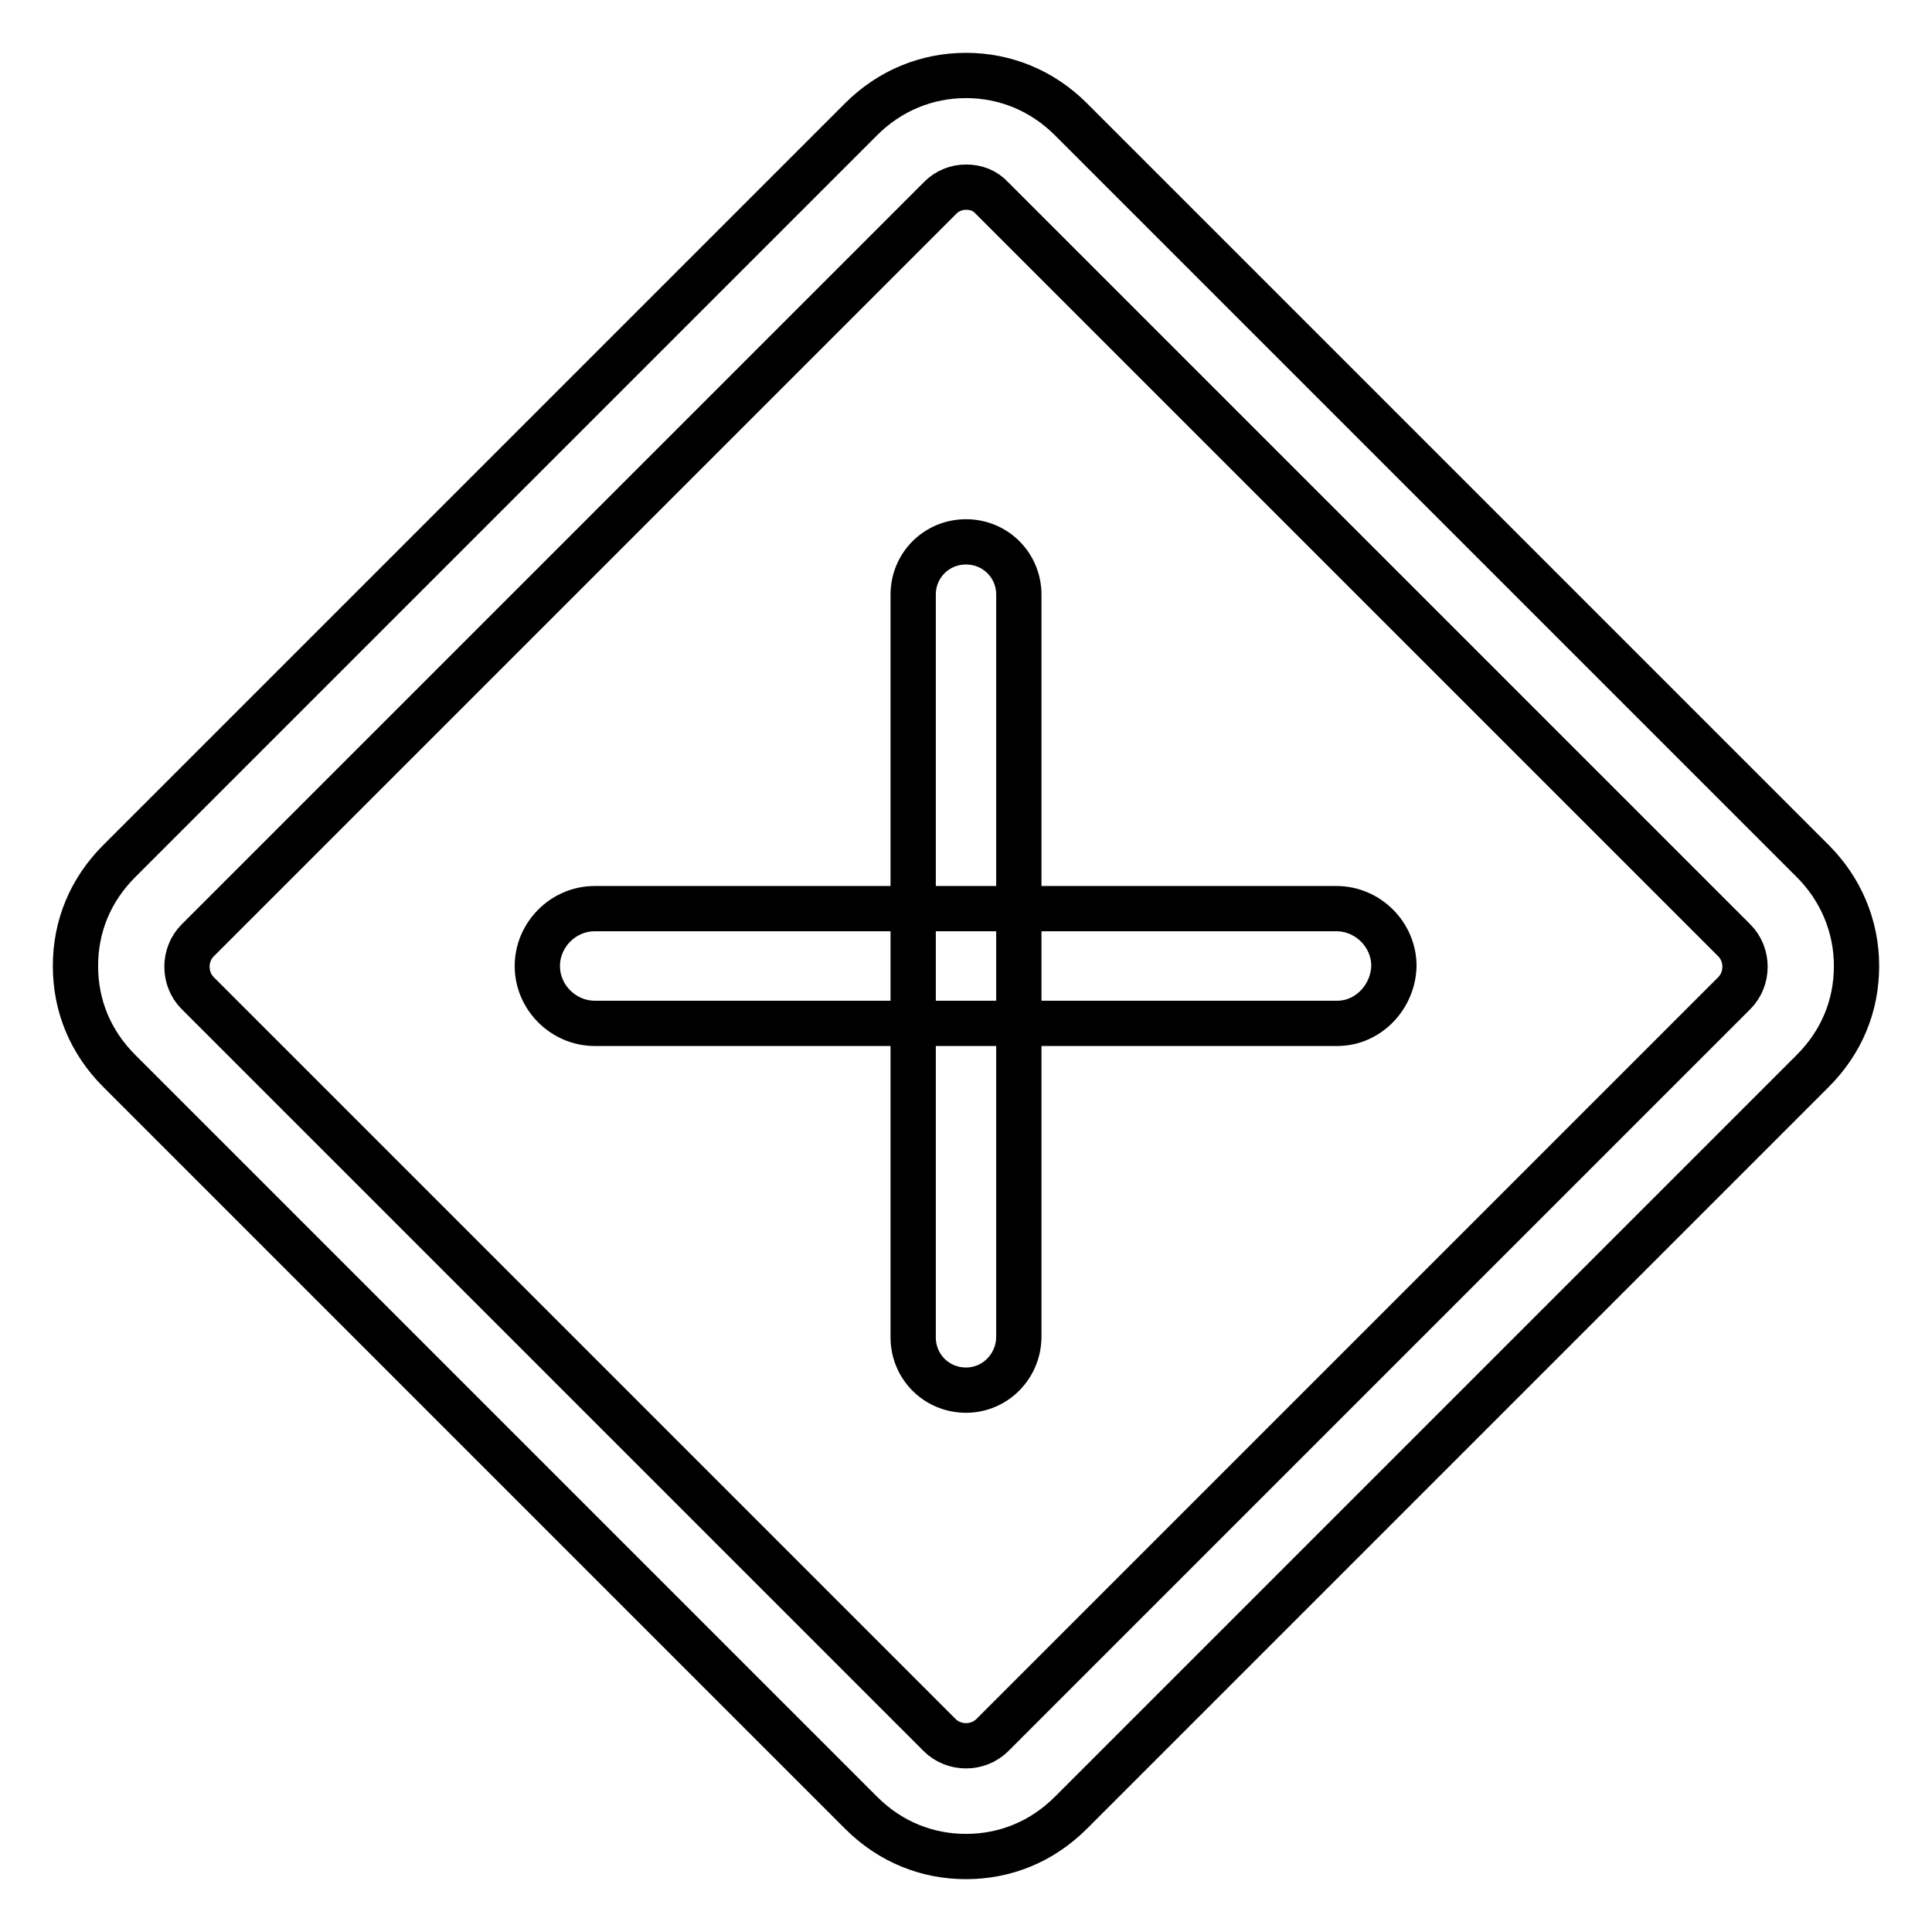 <?xml version="1.0" encoding="utf-8"?>
<!-- Svg Vector Icons : http://www.onlinewebfonts.com/icon -->
<!DOCTYPE svg PUBLIC "-//W3C//DTD SVG 1.1//EN" "http://www.w3.org/Graphics/SVG/1.1/DTD/svg11.dtd">
<svg version="1.1" xmlns="http://www.w3.org/2000/svg" xmlns:xlink="http://www.w3.org/1999/xlink" x="0px" y="0px" viewBox="0 0 256 256" enable-background="new 0 0 256 256" xml:space="preserve">
<g> <path stroke-width="6" fill-opacity="0" stroke="#000000"  d="M128,246c-5.1,0-10-1.9-13.9-5.8l-98.3-98.3C12,138.1,10,133.3,10,128s2-10.1,5.8-13.9l98.3-98.3 c3.8-3.8,8.7-5.8,13.9-5.8c5.2,0,10.1,2,13.9,5.8l98.3,98.3c3.7,3.7,5.8,8.6,5.8,13.9s-2,10.1-5.8,13.9l-98.3,98.3 C138,244.1,133.1,246,128,246z M128,24.8c-1.3,0-2.5,0.5-3.4,1.4l-98.4,98.4c-1.9,1.9-1.9,5.1,0,7l98.3,98.3c1.9,1.9,5.1,1.9,7,0 l98.3-98.3c1.9-1.9,1.9-5.1,0-7l-98.3-98.3C130.5,25.2,129.3,24.8,128,24.8z"/> <path stroke-width="6" fill-opacity="0" stroke="#000000"  d="M177.2,135.6H78.8c-4.1,0-7.6-3.4-7.6-7.6c0-4.1,3.4-7.6,7.6-7.6h98.3c4.1,0,7.6,3.4,7.6,7.6 C184.6,132.1,181.3,135.6,177.2,135.6z"/> <path stroke-width="6" fill-opacity="0" stroke="#000000"  d="M128,184.2c-3.9,0-7-3.1-7-7V78.8c0-3.9,3.1-7,7-7c3.9,0,7,3.1,7,7v98.3C135,181,131.9,184.2,128,184.2z"/></g>
</svg>
